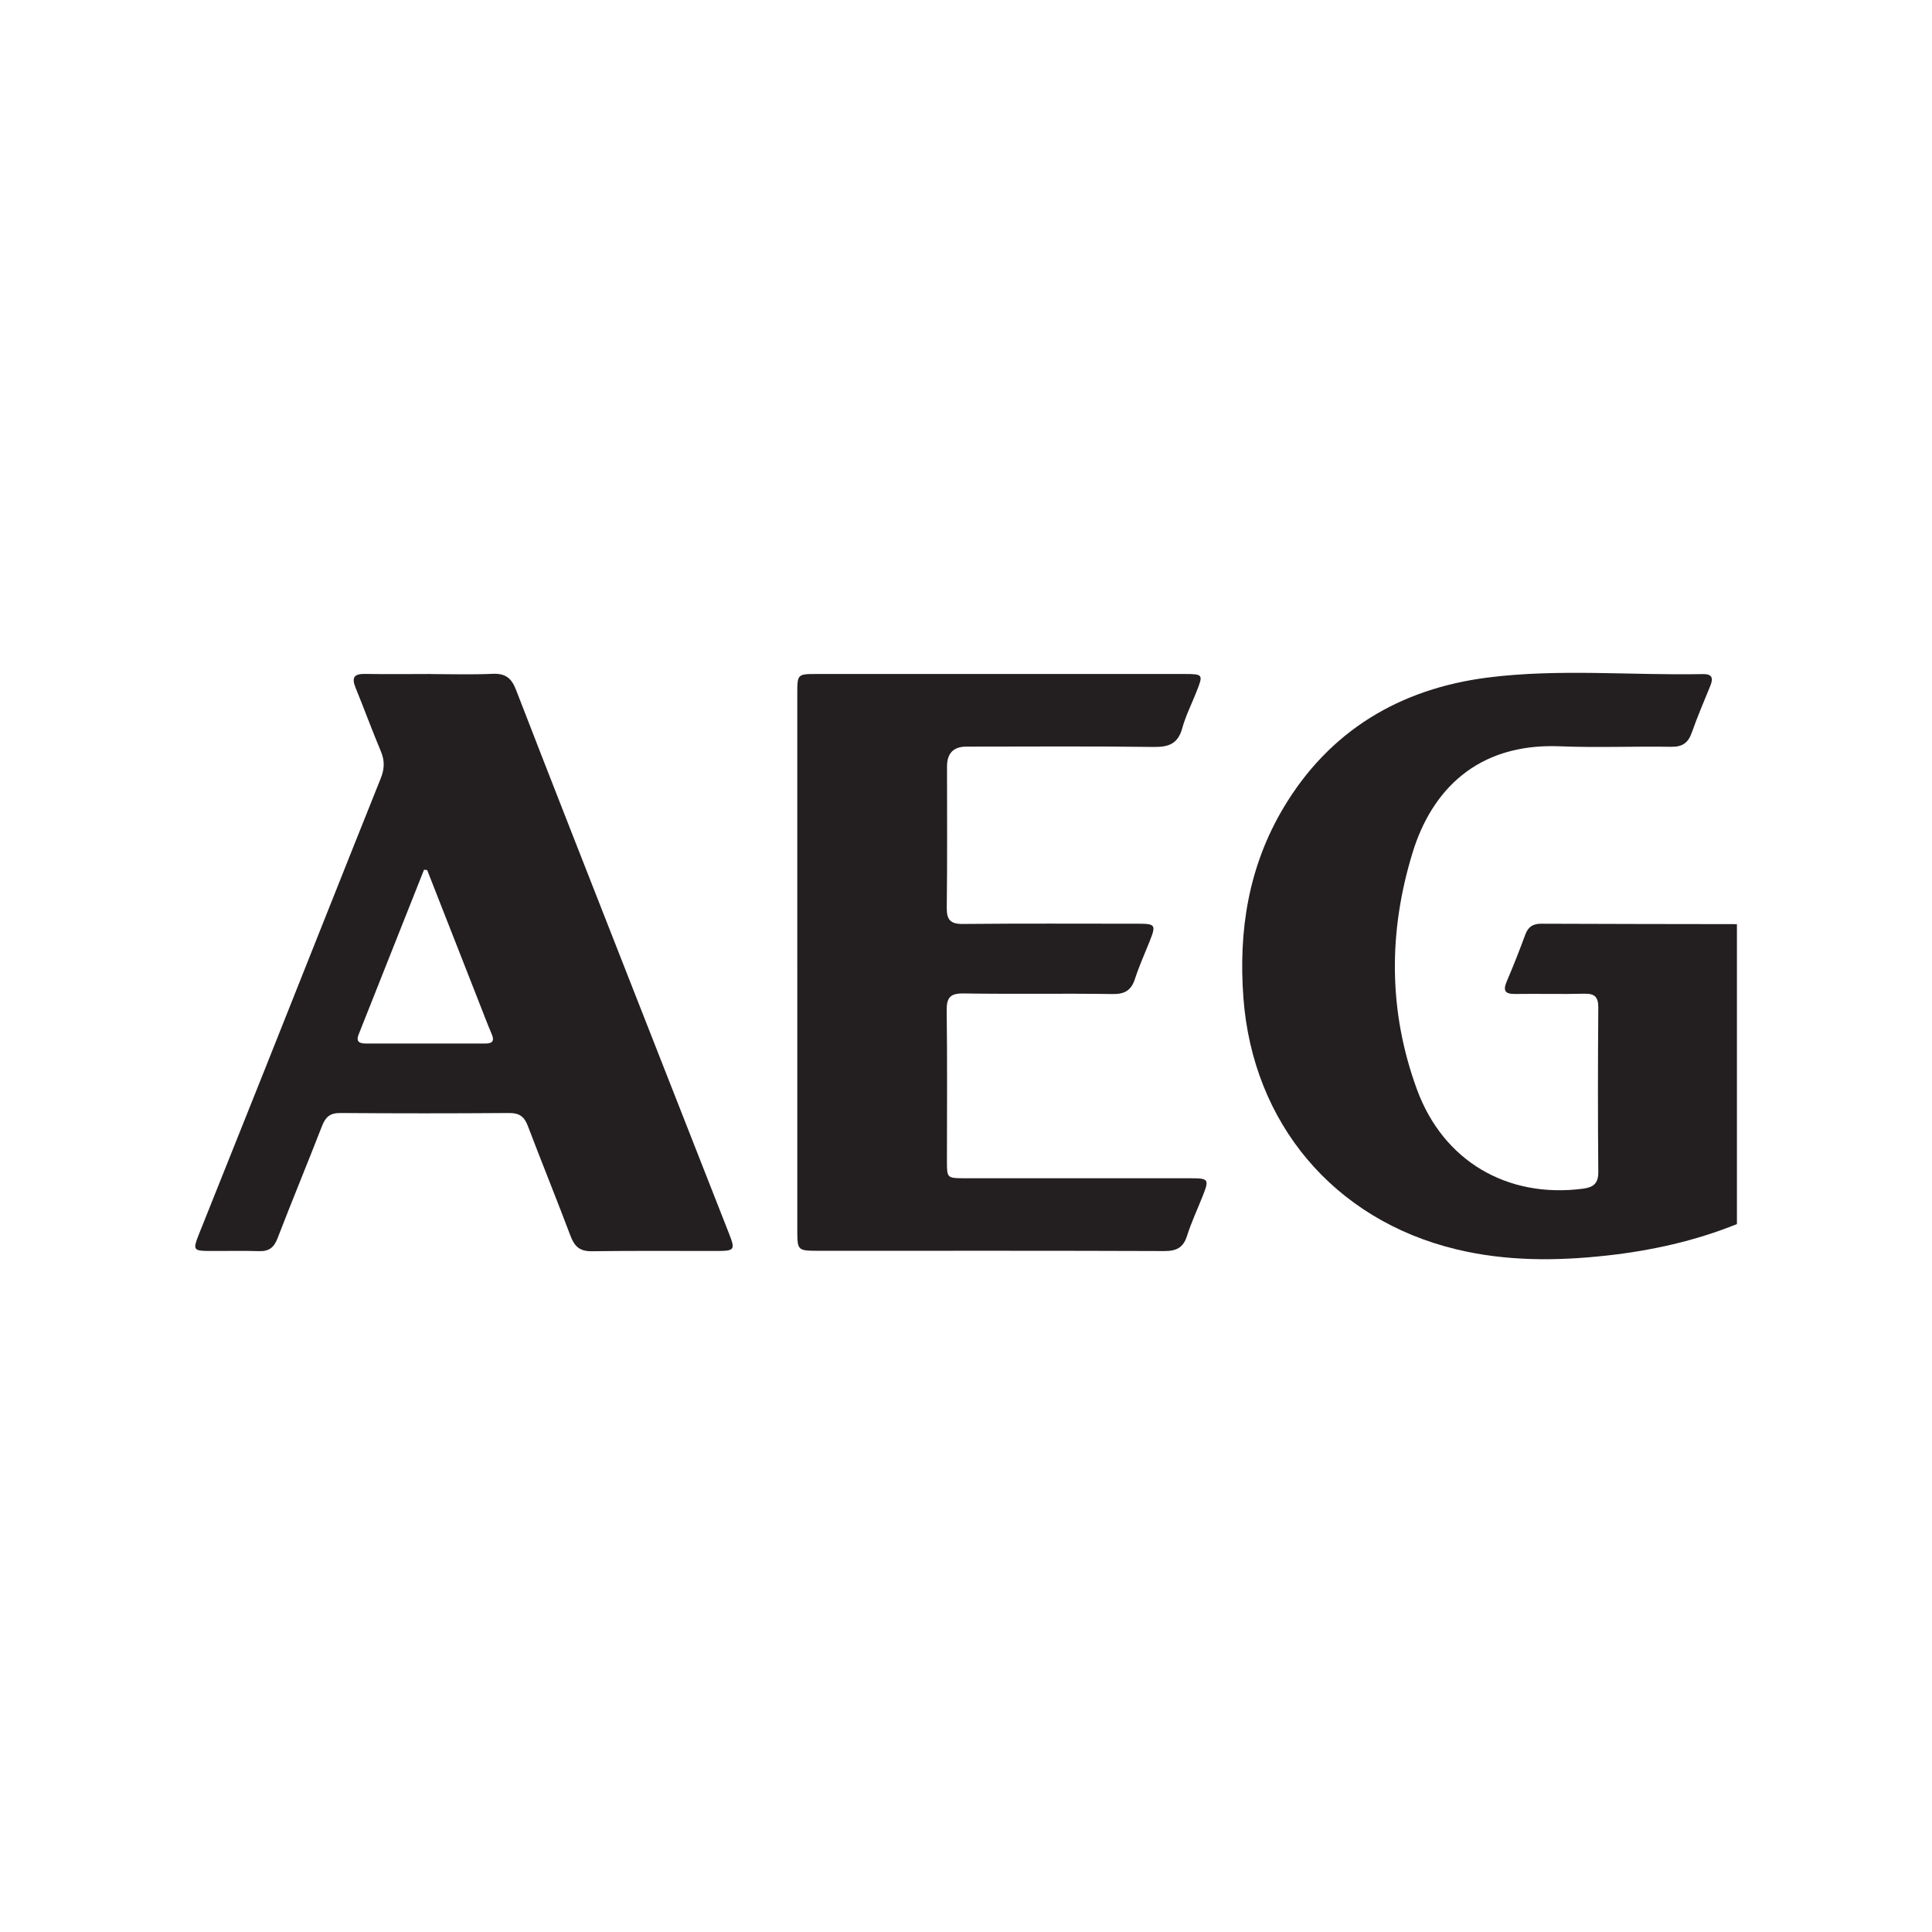 <?xml version="1.0" encoding="UTF-8"?> <svg xmlns="http://www.w3.org/2000/svg" xmlns:xlink="http://www.w3.org/1999/xlink" id="Livello_2" data-name="Livello 2" viewBox="0 0 228 228"><defs><style> .cls-1 { fill: none; } .cls-1, .cls-2 { stroke-width: 0px; } .cls-3 { clip-path: url(#clippath); } .cls-2 { fill: #231f20; } </style><clipPath id="clippath"><rect class="cls-1" width="228" height="228"></rect></clipPath></defs><g id="Layer_1" data-name="Layer 1"><g class="cls-3"><g><path class="cls-2" d="M204.97,144.46c-4.93,1.99-10.09,3.13-15.35,3.71-5.95.66-11.9.68-17.78-.74-14.43-3.49-23.99-14.88-25.1-29.65-.6-7.97.6-15.51,4.72-22.44,5.44-9.13,13.76-14.06,24.1-15.38,8.42-1.07,16.94-.24,25.41-.41,1.09-.02,1.24.48.87,1.38-.75,1.84-1.53,3.66-2.19,5.53-.43,1.22-1.11,1.69-2.43,1.67-4.4-.07-8.8.12-13.19-.06-9.79-.38-15.1,5.3-17.32,12.53-2.87,9.33-2.88,18.73.51,27.97,3.1,8.45,10.65,12.87,19.59,11.71,1.21-.16,1.82-.59,1.81-1.97-.06-6.47-.05-12.94,0-19.42,0-1.23-.42-1.65-1.64-1.62-2.72.07-5.44-.01-8.16.03-1.22.02-1.47-.39-1-1.49.78-1.82,1.5-3.67,2.19-5.53.34-.92.92-1.28,1.89-1.27,7.69.03,15.39.04,23.08.05v35.4Z"></path><path class="cls-2" d="M50.9,79.55c2.41,0,4.82.08,7.22-.03,1.5-.07,2.23.48,2.77,1.87,4.25,11,8.58,21.97,12.88,32.95,4.1,10.44,8.2,20.89,12.3,31.33.7,1.79.6,1.95-1.33,1.96-4.97.01-9.94-.04-14.91.03-1.41.02-2.03-.56-2.5-1.8-1.64-4.35-3.39-8.65-5.04-12.99-.41-1.08-.99-1.53-2.19-1.52-6.65.05-13.29.05-19.94,0-1.22-.01-1.75.48-2.16,1.54-1.72,4.43-3.54,8.81-5.25,13.25-.42,1.1-1.02,1.55-2.2,1.51-1.99-.07-3.98,0-5.96-.02-1.72-.01-1.83-.17-1.18-1.81,2.57-6.45,5.16-12.89,7.73-19.34,4.6-11.54,9.17-23.09,13.79-34.62.44-1.09.49-2.06.03-3.16-1.05-2.5-1.98-5.05-3.01-7.57-.47-1.16-.17-1.62,1.11-1.6,2.62.05,5.23.01,7.85.01ZM50.42,102.68c-.13-.01-.25-.02-.38-.04-2.57,6.48-5.15,12.96-7.72,19.45-.38.96.26,1.06.96,1.06,4.65,0,9.31,0,13.96,0,.87,0,1.15-.28.78-1.13-.49-1.15-.93-2.32-1.39-3.49-2.07-5.29-4.15-10.57-6.22-15.86Z"></path><path class="cls-2" d="M94.09,113.57c0-10.55,0-21.09,0-31.64,0-2.38,0-2.39,2.31-2.39,14.45,0,28.9,0,43.35,0,2.26,0,2.27.04,1.42,2.17-.56,1.41-1.25,2.78-1.65,4.23-.5,1.8-1.55,2.23-3.33,2.21-7.38-.1-14.76-.04-22.14-.04q-2.29,0-2.29,2.35c0,5.53.04,11.07-.03,16.6-.02,1.48.4,2,1.94,1.98,6.86-.07,13.72-.03,20.57-.03,2.14,0,2.21.12,1.42,2.11-.58,1.46-1.23,2.89-1.71,4.37-.43,1.34-1.16,1.84-2.63,1.82-5.86-.09-11.73.02-17.59-.07-1.63-.03-2.03.51-2.01,2.06.08,5.9.03,11.8.03,17.7,0,2.04,0,2.04,2.12,2.05,8.85,0,17.69,0,26.54,0,2.26,0,2.32.09,1.5,2.15-.61,1.55-1.33,3.07-1.83,4.66-.44,1.39-1.25,1.78-2.67,1.78-13.04-.05-26.07-.03-39.11-.03-.63,0-1.26,0-1.88,0-2.24-.01-2.32-.08-2.33-2.26,0-4.85,0-9.71,0-14.56,0-5.74,0-11.48,0-17.23Z"></path></g></g></g></svg> 